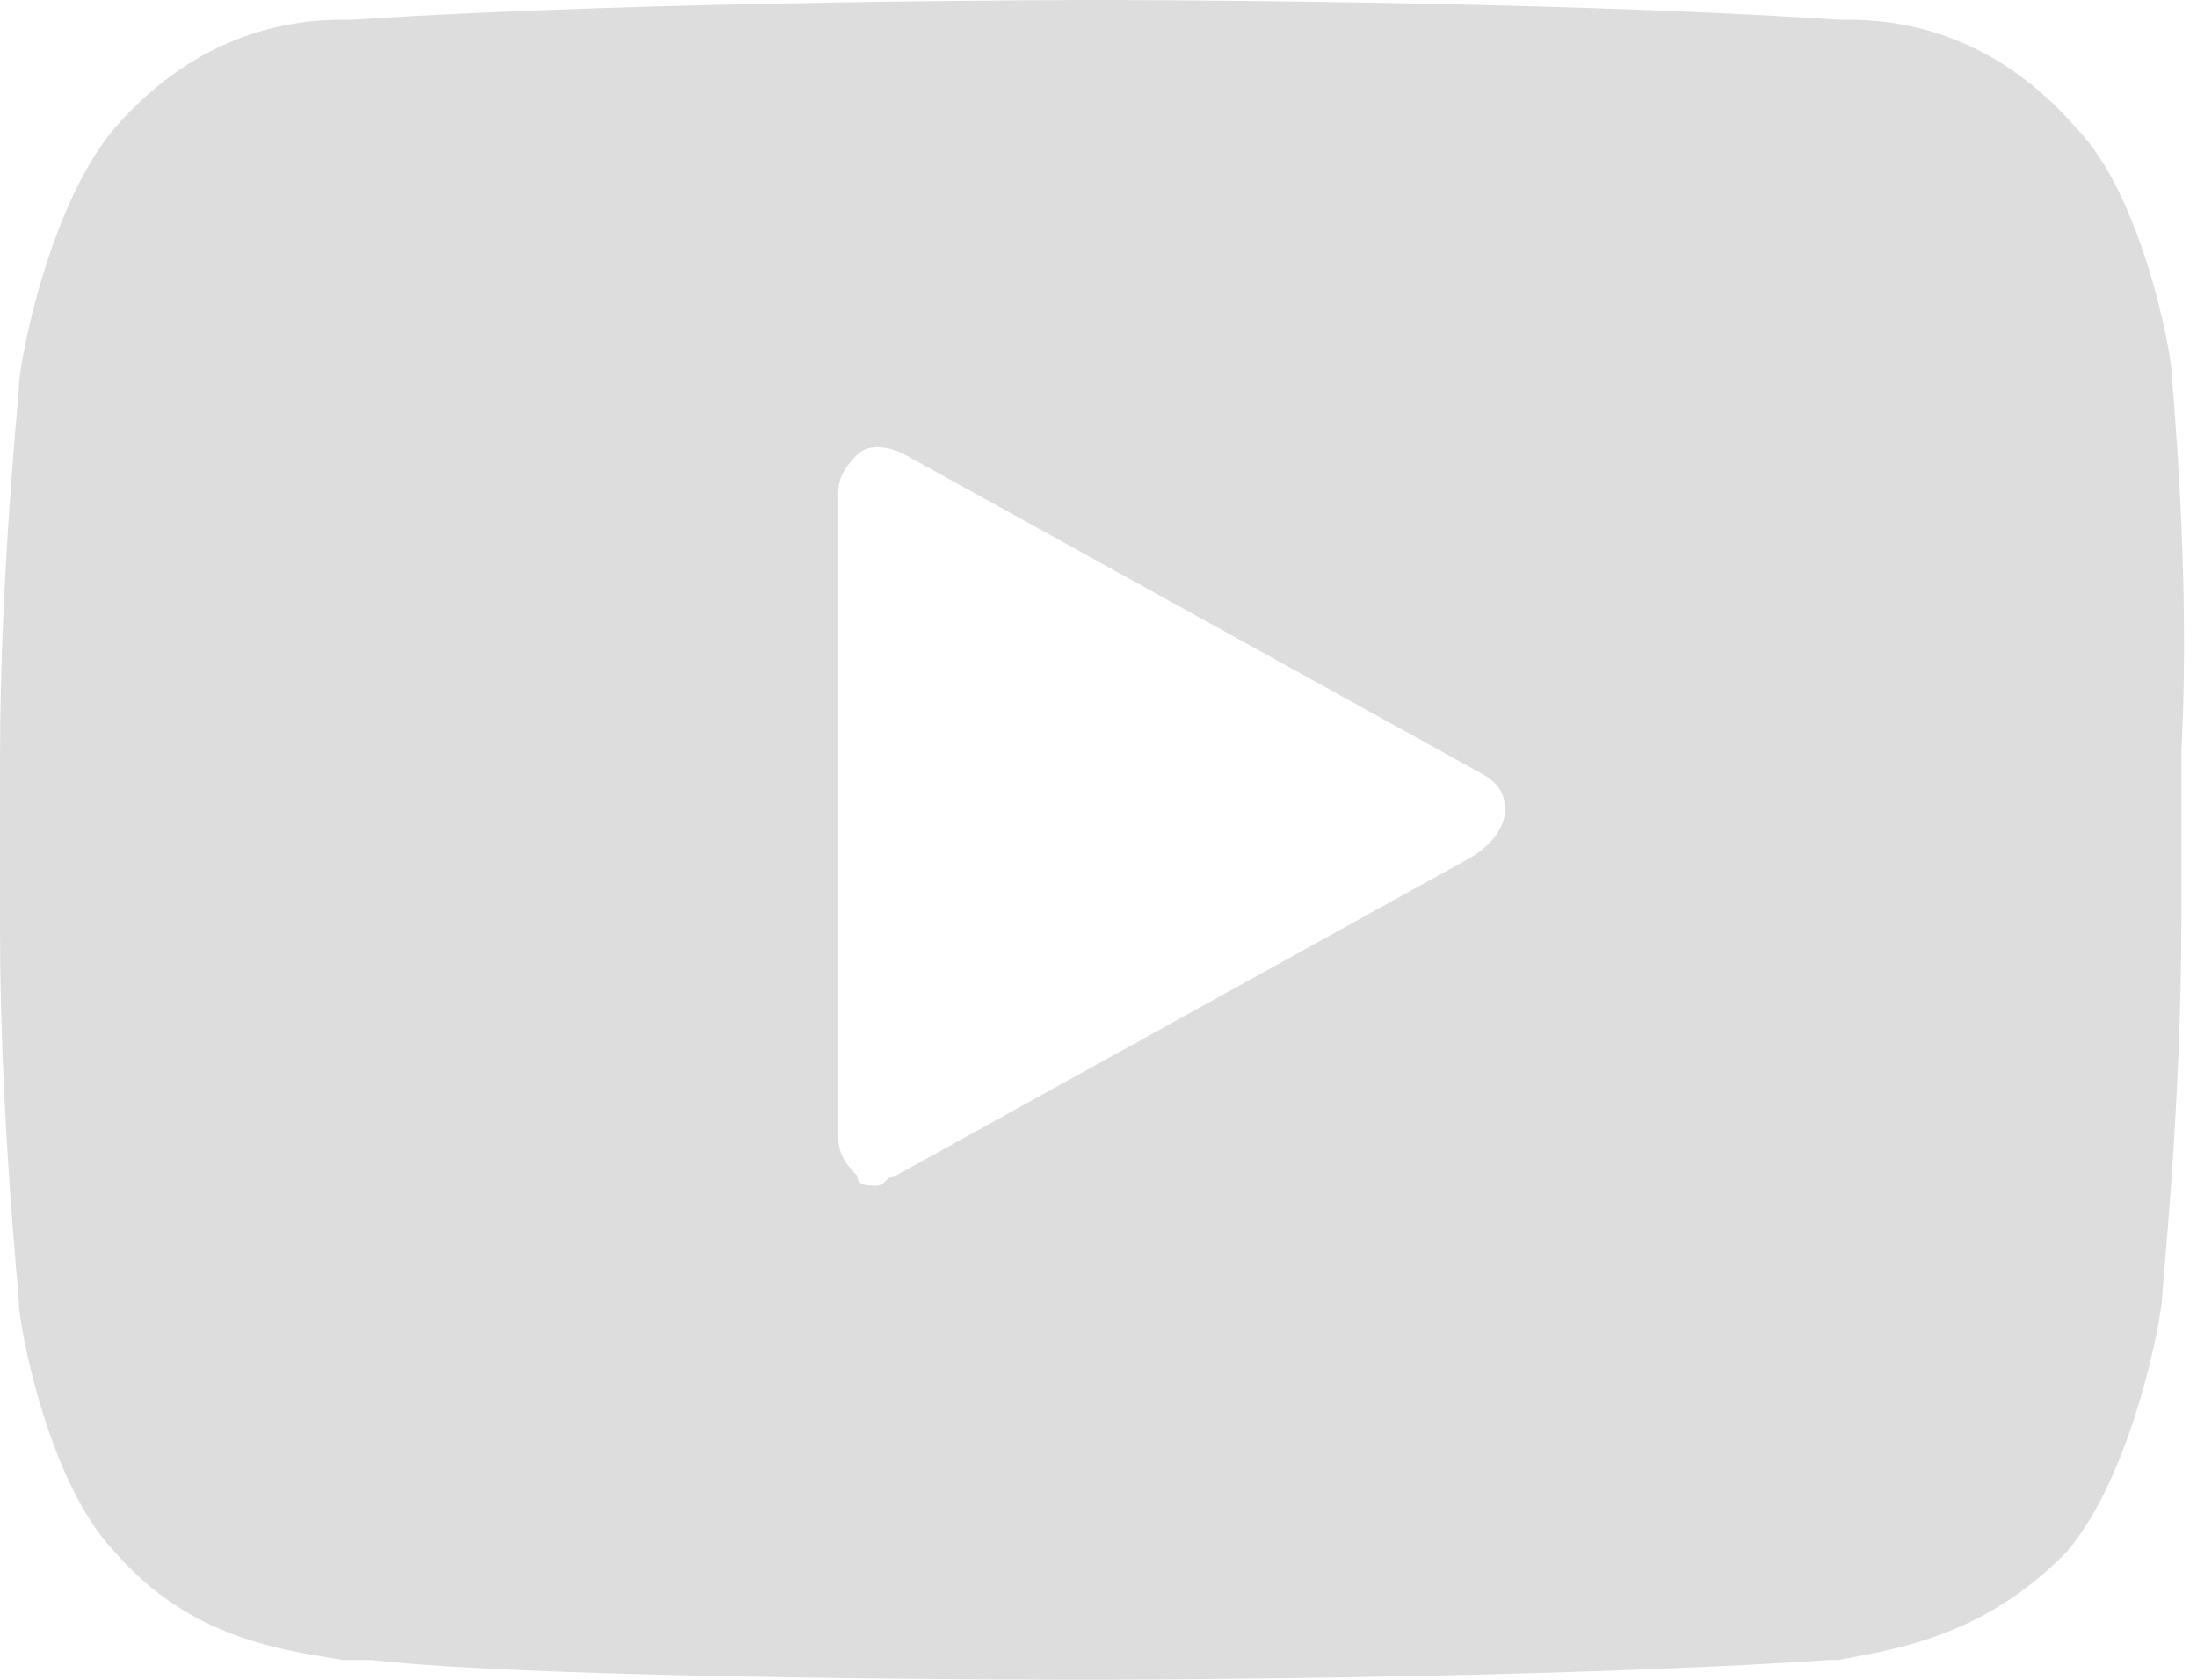 <svg width="17" height="13" viewBox="0 0 17 13" fill="none" xmlns="http://www.w3.org/2000/svg">
<path d="M16.806 2.906C16.806 2.753 16.584 1.529 16.069 0.994C15.405 0.229 14.668 0.153 14.3 0.153H14.226C11.941 2.90573e-08 8.55 0 8.477 0C8.477 0 5.012 2.90573e-08 2.727 0.153H2.654C2.285 0.153 1.548 0.229 0.885 0.994C0.369 1.606 0.147 2.829 0.147 2.982C0.147 3.059 0 4.435 0 5.888V7.188C0 8.641 0.147 10.018 0.147 10.094C0.147 10.247 0.369 11.471 0.885 12.006C1.474 12.694 2.211 12.771 2.654 12.847C2.727 12.847 2.801 12.847 2.875 12.847C4.201 13 8.255 13 8.403 13C8.403 13 11.867 13 14.152 12.847H14.226C14.594 12.771 15.332 12.694 15.995 12.006C16.511 11.394 16.732 10.171 16.732 10.018C16.732 9.941 16.879 8.565 16.879 7.112V5.812C16.953 4.435 16.806 2.982 16.806 2.906ZM11.351 6.653L6.929 9.1C6.855 9.1 6.855 9.176 6.781 9.176C6.708 9.176 6.634 9.176 6.634 9.1C6.56 9.024 6.486 8.947 6.486 8.794V3.824C6.486 3.671 6.56 3.594 6.634 3.518C6.708 3.441 6.855 3.441 7.002 3.518L11.425 5.965C11.572 6.041 11.646 6.118 11.646 6.271C11.646 6.424 11.499 6.576 11.351 6.653Z" fill="#DDDDDD"/>
</svg>
